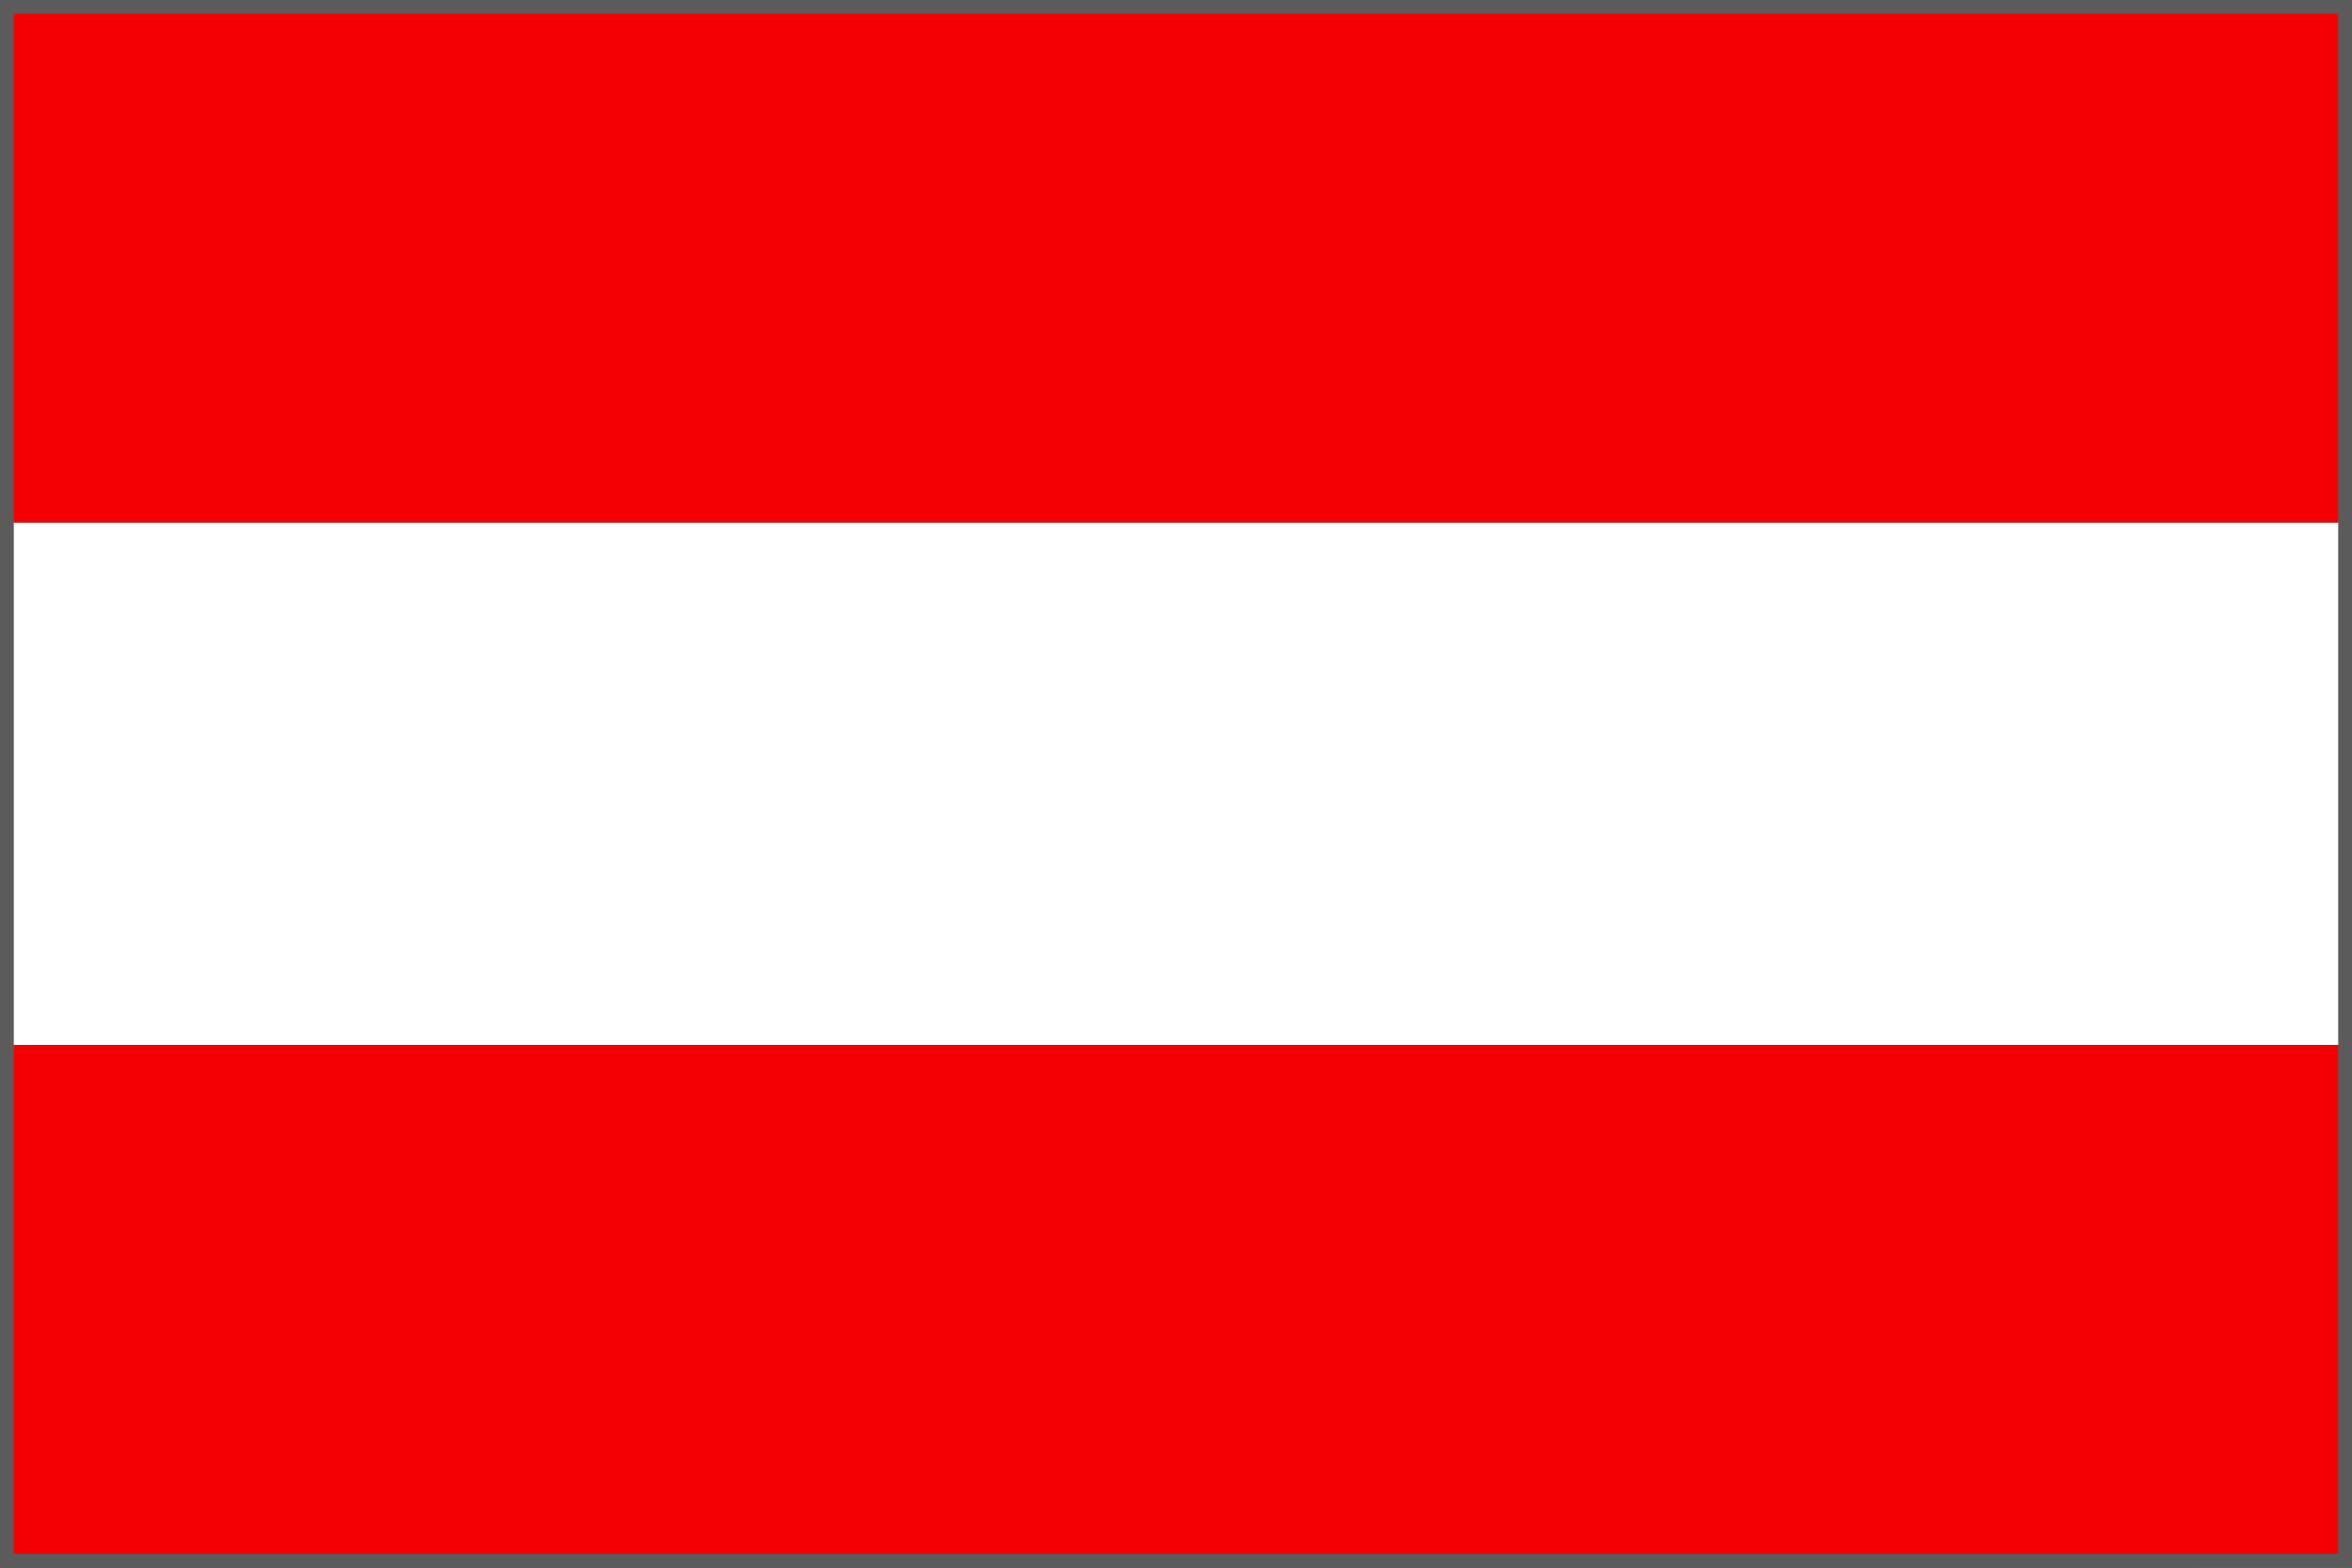 <svg id="Layer_1" data-name="Layer 1" xmlns="http://www.w3.org/2000/svg" viewBox="0 0 170.08 113.38"><rect x="0" y="0" width="170.08" height="113.38" fill="#333333" stroke="none"/><defs><style>.cls-2{stroke-width:0;fill:#f30004}</style></defs><path class="cls-2" d="M0 75.59h170.08v37.79H0z"/><path fill="#fff" stroke-width="0" d="M0 37.79h170.08v37.79H0z"/><path class="cls-2" d="M0 0h170.08v37.79H0z"/><path d="M169.08 1v111.39H1V1h168.08m1-1H0v113.39h170.08V0z" stroke-width="0" fill="#5b5b5b"/></svg>